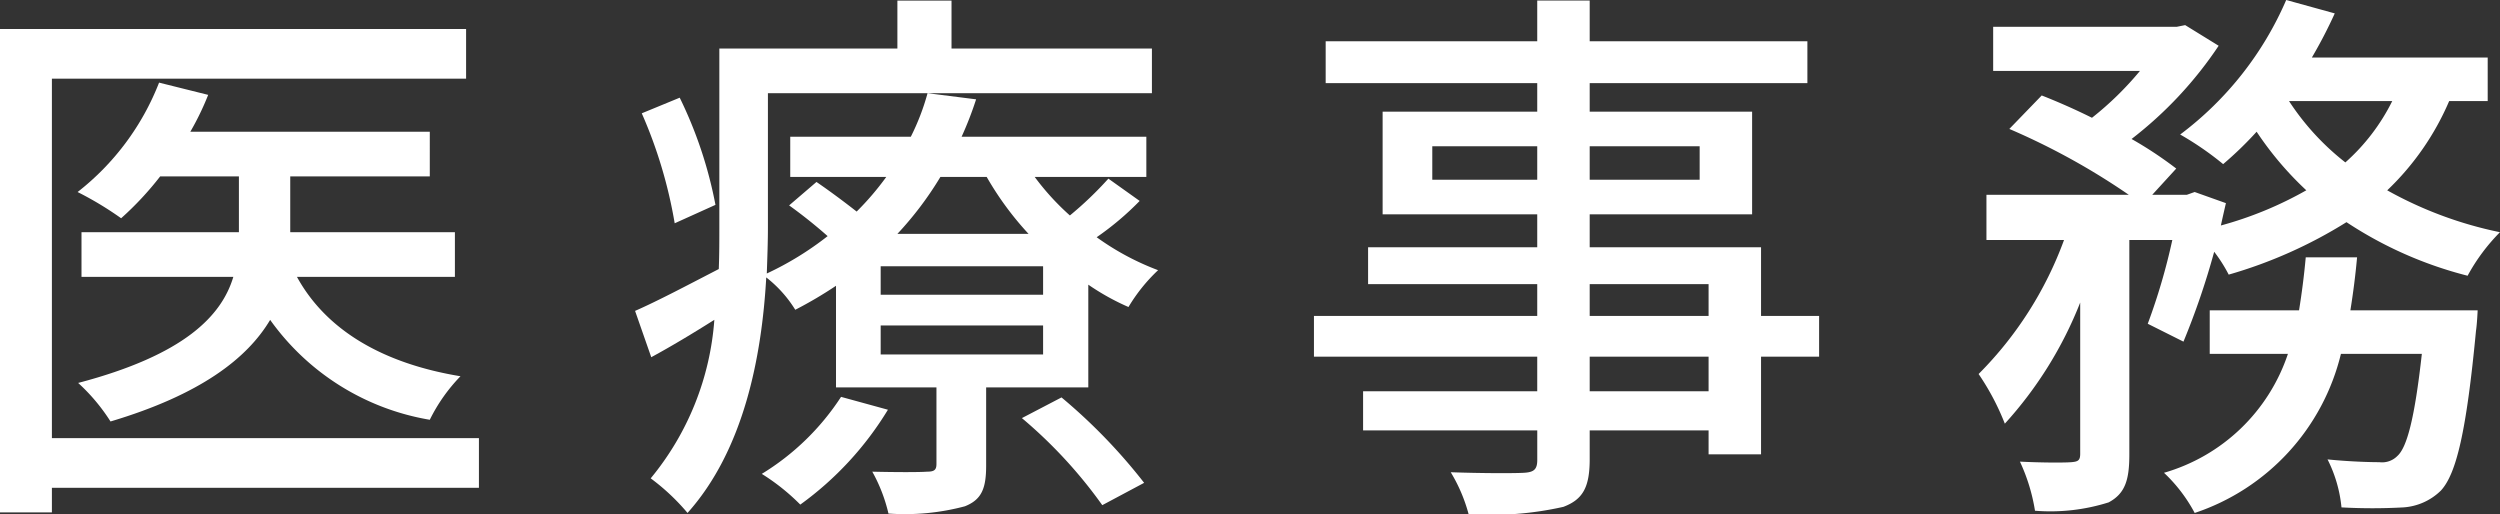 <svg xmlns="http://www.w3.org/2000/svg" width="89.596" height="18.424" viewBox="0 0 89.596 18.424">
  <rect x="0" y="0" width="89.596" height="18.424" fill="#333333" stroke="none"/>
  <defs>
    <style>
      .cls-1 {
        fill: #fff;
      }
    </style>
  </defs>
  <g id="レイヤー_2" data-name="レイヤー 2">
    <g id="obj">
      <g>
        <path class="cls-1" d="M17.164,17.483H1.86v.881H0V1.04H16.704V2.82H1.86V15.703H17.164ZM10.642,9.922c1.041,1.9,3.061,3.101,5.861,3.562a6.117,6.117,0,0,0-1.1,1.56,8.822,8.822,0,0,1-5.721-3.58c-.82,1.38-2.5,2.681-5.721,3.641a6.779,6.779,0,0,0-1.16-1.381c3.801-1,5.141-2.4,5.561-3.801H2.921V8.322H8.562v-2.001H5.741a11.261,11.261,0,0,1-1.4,1.501,11.881,11.881,0,0,0-1.56-.94,9.221,9.221,0,0,0,2.92-3.921l1.76.439A9.93,9.93,0,0,1,6.821,4.721h8.582V6.321h-5.001v2.001h5.901V9.922Z"/>
        <path class="cls-1" d="M40.844,7.201A10.405,10.405,0,0,1,39.303,8.502a9.404,9.404,0,0,0,2.201,1.181,6.108,6.108,0,0,0-1.061,1.32,8.515,8.515,0,0,1-1.44-.801v3.681H35.342v2.801c0,.82-.16,1.221-.76,1.46a8.318,8.318,0,0,1-2.741.261,5.717,5.717,0,0,0-.58-1.501c.86.021,1.7.021,1.96,0,.26,0,.34-.06.34-.279V13.883H29.961V10.242a14.75,14.75,0,0,1-1.46.86,4.399,4.399,0,0,0-1.04-1.16c-.16,2.841-.8,6.182-2.821,8.441a7.729,7.729,0,0,0-1.32-1.24,10.071,10.071,0,0,0,2.281-5.681c-.76.479-1.521.939-2.261,1.34l-.58-1.66c.78-.34,1.84-.9,3-1.5.02-.521.02-1.021.02-1.501V1.74h6.381V.021h1.94V1.74h7.182V3.341H27.521V8.142c0,.521-.02,1.08-.04,1.66a11.142,11.142,0,0,0,2.18-1.34,17.51,17.51,0,0,0-1.38-1.101l.98-.84c.44.3.98.7,1.44,1.061A10.048,10.048,0,0,0,31.762,6.342H28.321V4.901h4.321a8.363,8.363,0,0,0,.6-1.561l1.74.22a12.42,12.42,0,0,1-.52,1.341h6.621V6.342H37.083a9.03,9.03,0,0,0,1.26,1.38,12.735,12.735,0,0,0,1.38-1.32ZM24.18,8.002A16.649,16.649,0,0,0,23,4.061L24.36,3.501A15.156,15.156,0,0,1,25.641,7.342Zm7.642,6.682A11.65,11.65,0,0,1,28.681,18.084a7.596,7.596,0,0,0-1.38-1.101,8.942,8.942,0,0,0,2.841-2.76Zm5.561-5.142H31.562V10.562h5.821Zm0,2.121H31.562v1.04h5.821ZM33.702,6.342a12.114,12.114,0,0,1-1.541,2.04h4.701a11.158,11.158,0,0,1-1.5-2.04ZM38.043,14.243a19.926,19.926,0,0,1,2.961,3.061l-1.5.8a16.862,16.862,0,0,0-2.881-3.12Z"/>
        <path class="cls-1" d="M65.194,12.783H63.113v3.5H61.233v-.859H56.972v1.04c0,1.02-.26,1.44-.94,1.7a11.773,11.773,0,0,1-3.4.26,5.764,5.764,0,0,0-.64-1.5c1.1.04,2.3.04,2.621.02.36-.02.48-.12.48-.46V15.424H48.851V14.023H55.092V12.783h-8.002V11.322h8.002V10.183H49.03V8.862H55.092V7.682h-5.541V4.001h5.541V2.98H47.51v-1.5H55.092v-1.46h1.88v1.46h7.802v1.5H56.972V4.001h5.821V7.682H56.972V8.862h6.141v2.46h2.081ZM55.092,6.441V5.241H51.331v1.2Zm1.88-1.2v1.2h3.941V5.241Zm0,6.081h4.261V10.183H56.972Zm4.261,1.461H56.972v1.24h4.261Z"/>
        <path class="cls-1" d="M87.775,3.621a9.662,9.662,0,0,1-2.221,3.2,14.076,14.076,0,0,0,4.041,1.501,6.859,6.859,0,0,0-1.16,1.56,14.204,14.204,0,0,1-4.341-1.92,16.583,16.583,0,0,1-4.221,1.88,5.36,5.36,0,0,0-.52-.819,27.274,27.274,0,0,1-1.101,3.221l-1.28-.641a21.981,21.981,0,0,0,.88-3.001H76.312V16.283c0,.9-.14,1.4-.74,1.721a6.924,6.924,0,0,1-2.641.3,6.604,6.604,0,0,0-.54-1.76c.8.04,1.6.04,1.84.02.24-.02.32-.06.32-.3v-5.421a14.145,14.145,0,0,1-2.701,4.341,8.904,8.904,0,0,0-.94-1.78,13.233,13.233,0,0,0,3.061-4.802H71.191V6.981h5.101a24.796,24.796,0,0,0-4.281-2.36L73.172,3.421c.56.22,1.201.5,1.801.8A11.376,11.376,0,0,0,76.693,2.541H71.432V.96h6.582L78.313.9l1.2.74a14.063,14.063,0,0,1-3.121,3.341A13.898,13.898,0,0,1,77.993,6.041l-.86.94h1.24l.28-.1,1.12.399c-.06.261-.12.521-.18.801a13.245,13.245,0,0,0,3.061-1.261A11.777,11.777,0,0,1,80.874,4.721a12.926,12.926,0,0,1-1.2,1.161,10.944,10.944,0,0,0-1.54-1.061A11.934,11.934,0,0,0,81.934,0l1.74.48A16.969,16.969,0,0,1,82.854,2.061h6.301V3.621Zm1.02,7.501s-.02.48-.06.74c-.34,3.581-.7,5.121-1.26,5.722a2.121,2.121,0,0,1-1.34.6,20.16,20.16,0,0,1-2.22,0,4.844,4.844,0,0,0-.5-1.72c.78.08,1.521.1,1.86.1a.767.767,0,0,0,.64-.22c.34-.3.62-1.32.88-3.661H83.895a7.997,7.997,0,0,1-5.241,5.701,5.534,5.534,0,0,0-1.1-1.44,6.613,6.613,0,0,0,4.441-4.261H79.193V11.122H82.394c.1-.62.18-1.24.24-1.9h1.84c-.06.66-.14,1.28-.24,1.9Zm-6.761-7.501a9.092,9.092,0,0,0,2.02,2.2,7.25,7.25,0,0,0,1.681-2.2Z"/>
      </g>
    </g>
  </g>
</svg>
